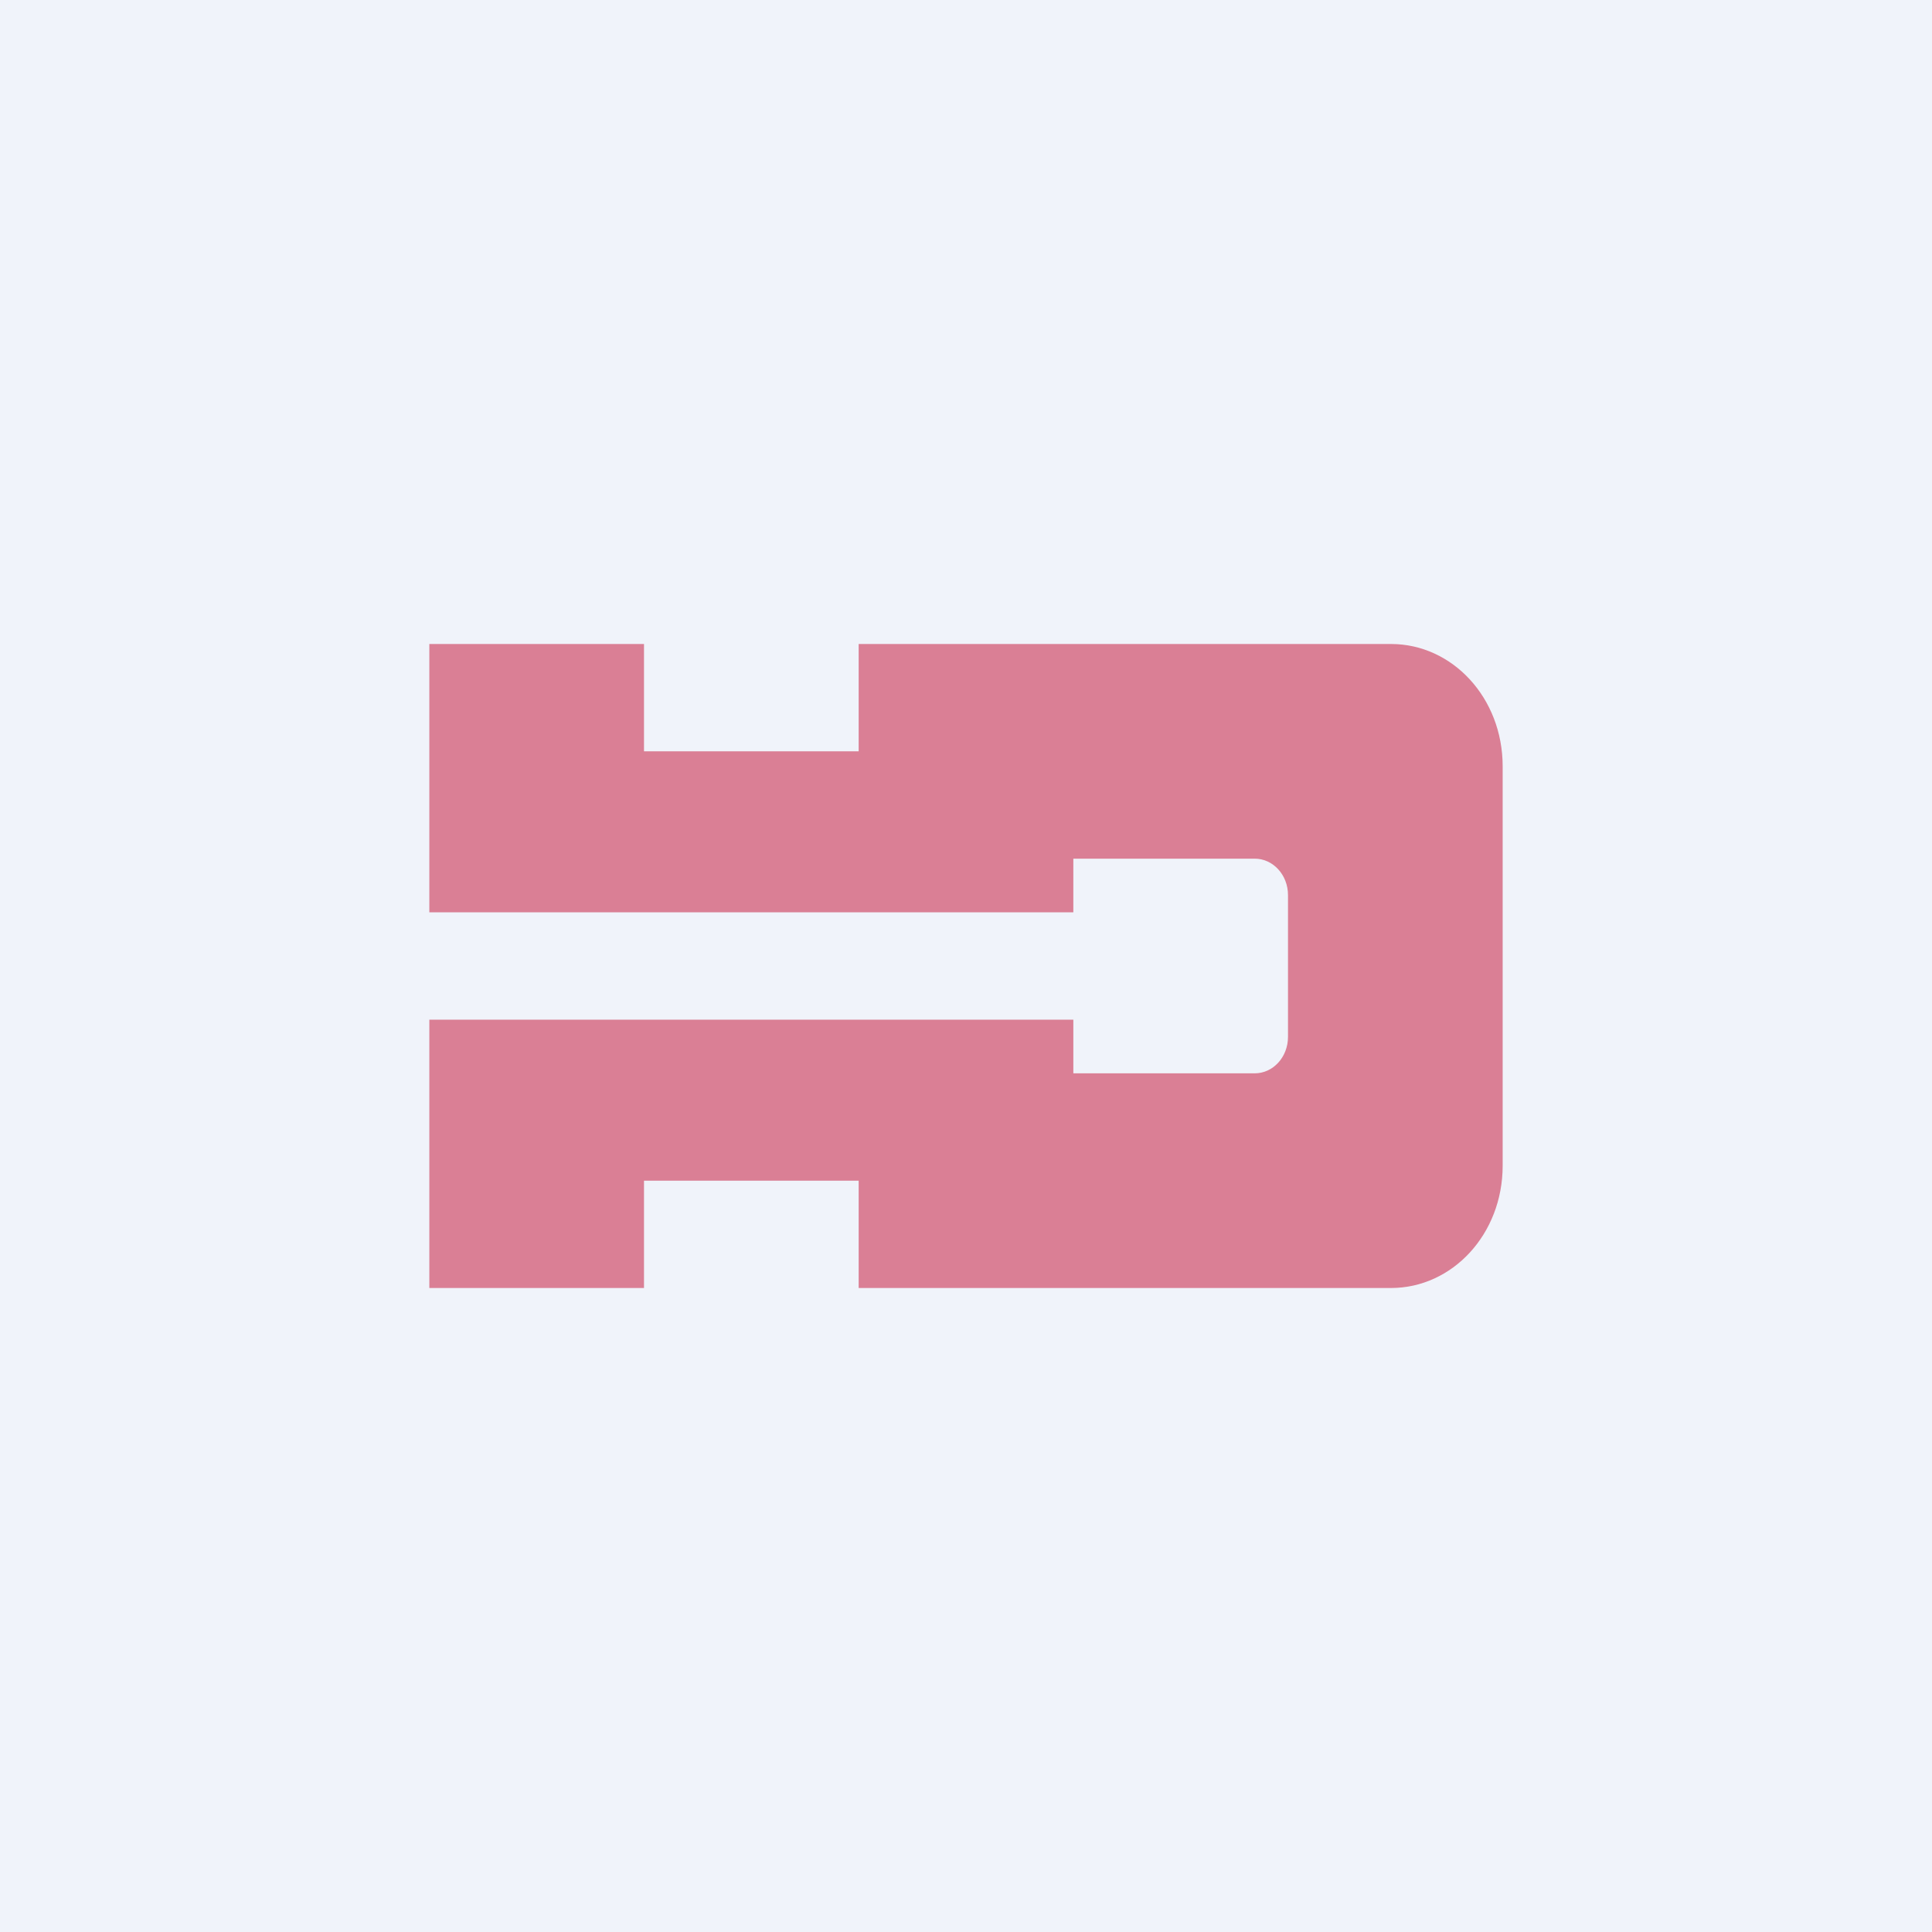 <!-- by TradingView --><svg width="18" height="18" viewBox="0 0 18 18" xmlns="http://www.w3.org/2000/svg"><path fill="#F0F3FA" d="M0 0h18v18H0z"/><path d="M8 7H6V6H4v2.5h6V8h1.69c.17 0 .31.15.31.34v1.32c0 .19-.14.34-.31.34H10v-.5H4V12h2v-1h2v1h4.96c.57 0 1.04-.5 1.04-1.14V7.14C14 6.5 13.53 6 12.96 6H8v1Z" fill="#C50D31" opacity=".5"/></svg>